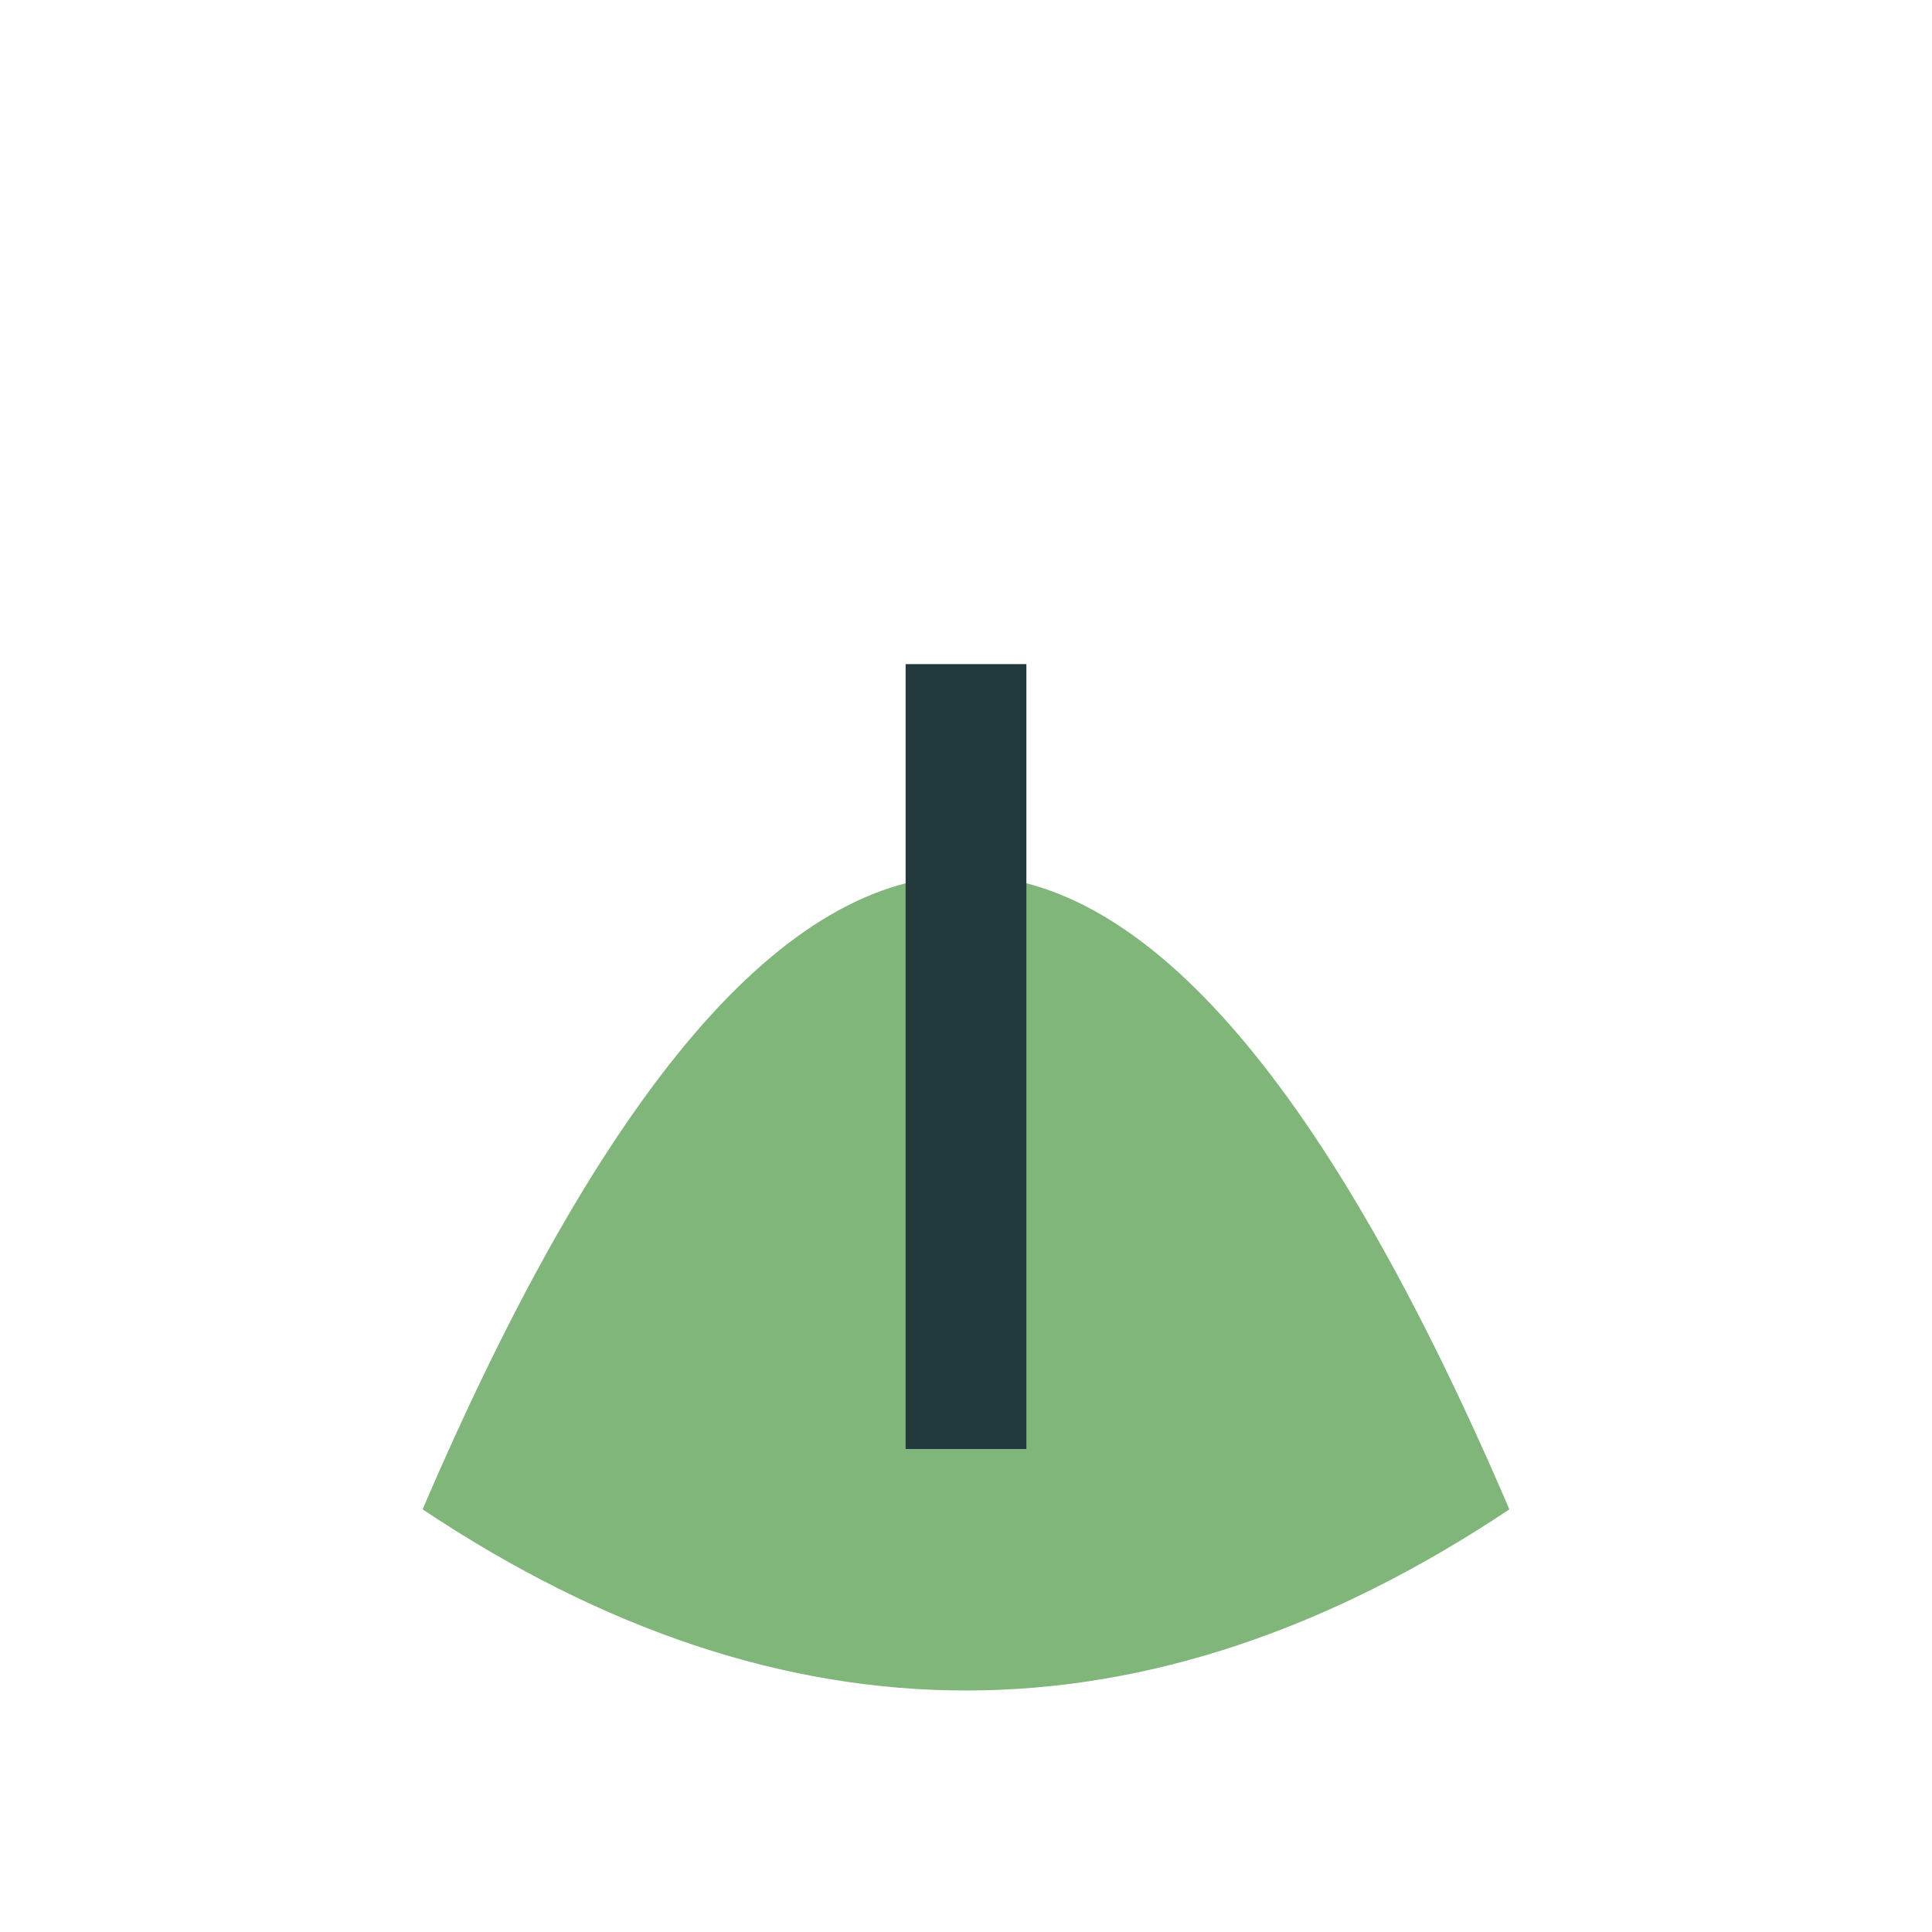 <?xml version="1.0" encoding="UTF-8"?>
<svg xmlns="http://www.w3.org/2000/svg" width="32" height="32" viewBox="0 0 32 32"><path d="M7 25Q16 4 25 25Q16 31 7 25Z" fill="#80B67A"/><path d="M16 24l0-13" stroke="#223A3E" stroke-width="2" fill="none"/></svg>